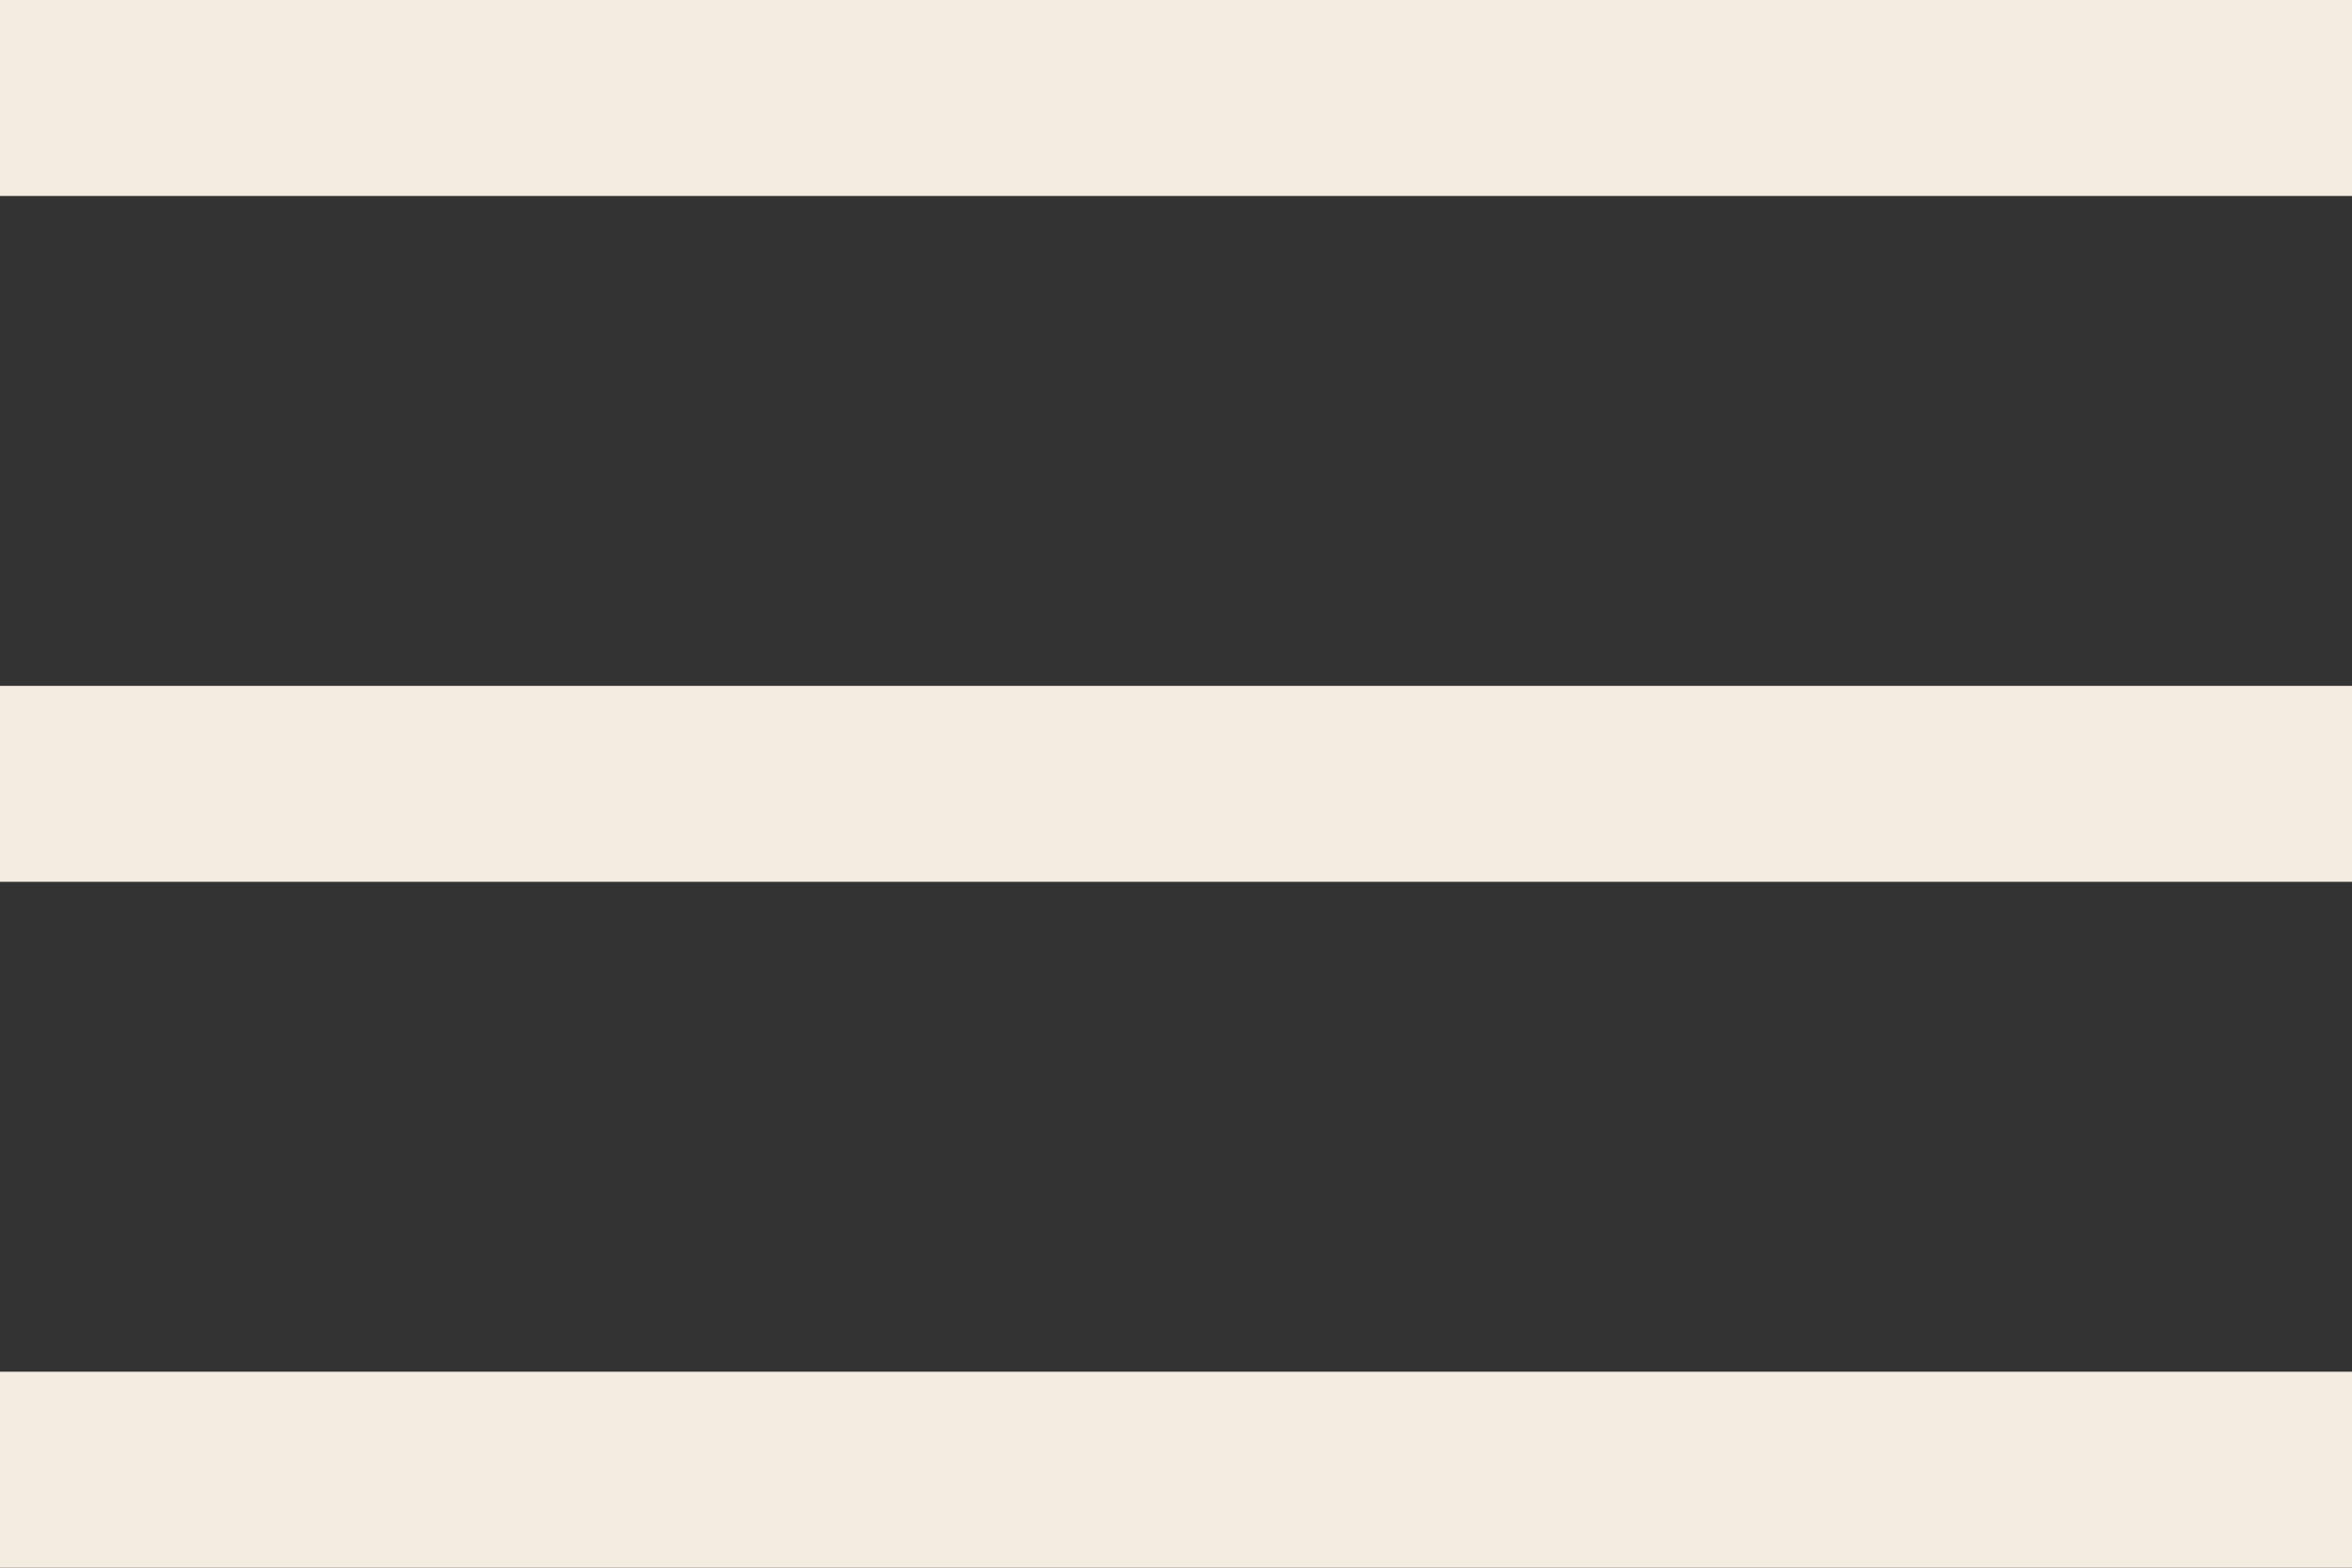 <svg width="24" height="16" viewBox="0 0 24 16" fill="none" xmlns="http://www.w3.org/2000/svg">
<rect x="0" y="0" width="24" height="16" fill="#333333" stroke="none"/>
<path d="M0 1H24" stroke="#F4ECE1" stroke-width="2"/>
<path d="M0 8H24" stroke="#F4ECE1" stroke-width="2"/>
<path d="M0 15H24" stroke="#F4ECE1" stroke-width="2"/>
</svg>
